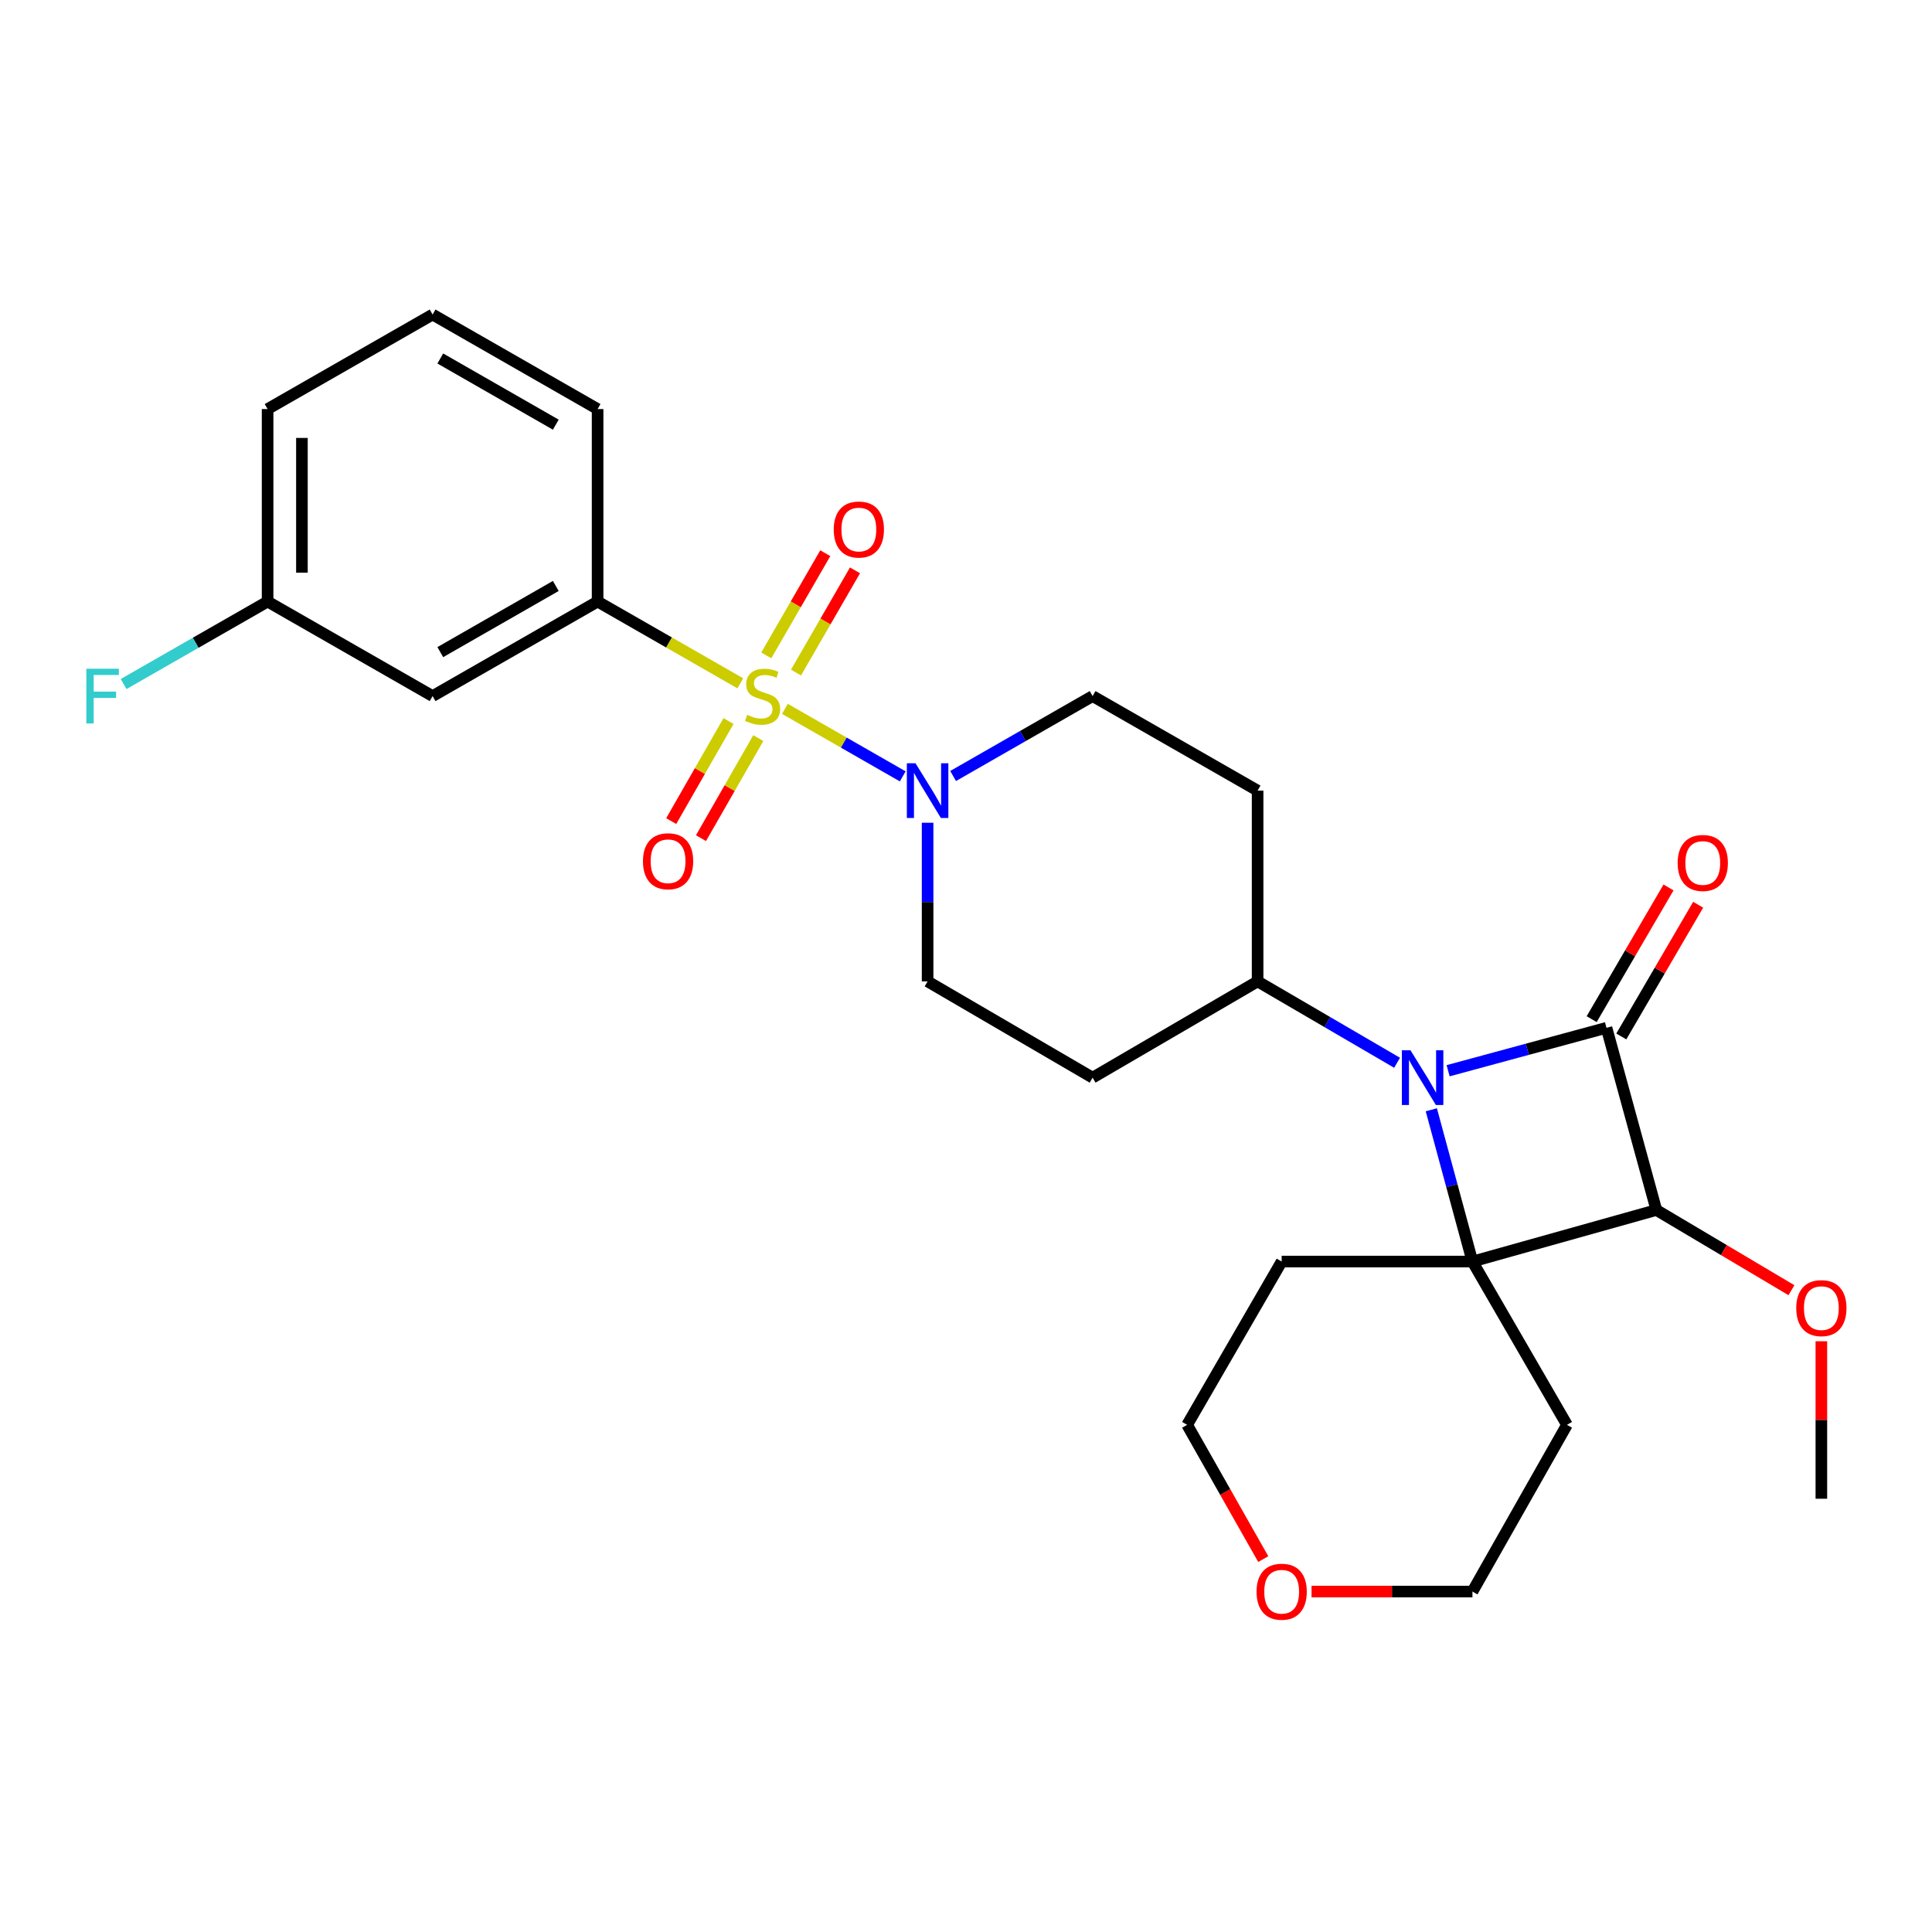 <?xml version='1.0' encoding='iso-8859-1'?>
<svg version='1.1' baseProfile='full'
              xmlns='http://www.w3.org/2000/svg'
                      xmlns:rdkit='http://www.rdkit.org/xml'
                      xmlns:xlink='http://www.w3.org/1999/xlink'
                  xml:space='preserve'
width='1000px' height='1000px' viewBox='0 0 1000 1000'>
<!-- END OF HEADER -->
<rect style='opacity:1.0;fill:#FFFFFF;stroke:none' width='1000' height='1000' x='0' y='0'> </rect>
<path class='bond-0' d='M 406.262,366.905 L 436.76,384.377' style='fill:none;fill-rule:evenodd;stroke:#CCCC00;stroke-width:6px;stroke-linecap:butt;stroke-linejoin:miter;stroke-opacity:1' />
<path class='bond-0' d='M 436.76,384.377 L 467.258,401.85' style='fill:none;fill-rule:evenodd;stroke:#0000FF;stroke-width:6px;stroke-linecap:butt;stroke-linejoin:miter;stroke-opacity:1' />
<path class='bond-1' d='M 383.181,353.681 L 346.249,332.522' style='fill:none;fill-rule:evenodd;stroke:#CCCC00;stroke-width:6px;stroke-linecap:butt;stroke-linejoin:miter;stroke-opacity:1' />
<path class='bond-1' d='M 346.249,332.522 L 309.318,311.364' style='fill:none;fill-rule:evenodd;stroke:#000000;stroke-width:6px;stroke-linecap:butt;stroke-linejoin:miter;stroke-opacity:1' />
<path class='bond-2' d='M 377.08,373.218 L 362.247,399.11' style='fill:none;fill-rule:evenodd;stroke:#CCCC00;stroke-width:6px;stroke-linecap:butt;stroke-linejoin:miter;stroke-opacity:1' />
<path class='bond-2' d='M 362.247,399.11 L 347.414,425.001' style='fill:none;fill-rule:evenodd;stroke:#FF0000;stroke-width:6px;stroke-linecap:butt;stroke-linejoin:miter;stroke-opacity:1' />
<path class='bond-2' d='M 392.494,382.049 L 377.66,407.94' style='fill:none;fill-rule:evenodd;stroke:#CCCC00;stroke-width:6px;stroke-linecap:butt;stroke-linejoin:miter;stroke-opacity:1' />
<path class='bond-2' d='M 377.66,407.94 L 362.827,433.831' style='fill:none;fill-rule:evenodd;stroke:#FF0000;stroke-width:6px;stroke-linecap:butt;stroke-linejoin:miter;stroke-opacity:1' />
<path class='bond-3' d='M 412.004,348.123 L 427.276,321.668' style='fill:none;fill-rule:evenodd;stroke:#CCCC00;stroke-width:6px;stroke-linecap:butt;stroke-linejoin:miter;stroke-opacity:1' />
<path class='bond-3' d='M 427.276,321.668 L 442.549,295.213' style='fill:none;fill-rule:evenodd;stroke:#FF0000;stroke-width:6px;stroke-linecap:butt;stroke-linejoin:miter;stroke-opacity:1' />
<path class='bond-3' d='M 396.619,339.241 L 411.892,312.786' style='fill:none;fill-rule:evenodd;stroke:#CCCC00;stroke-width:6px;stroke-linecap:butt;stroke-linejoin:miter;stroke-opacity:1' />
<path class='bond-3' d='M 411.892,312.786 L 427.165,286.332' style='fill:none;fill-rule:evenodd;stroke:#FF0000;stroke-width:6px;stroke-linecap:butt;stroke-linejoin:miter;stroke-opacity:1' />
<path class='bond-4' d='M 831.512,531.989 L 790.528,543.102' style='fill:none;fill-rule:evenodd;stroke:#000000;stroke-width:6px;stroke-linecap:butt;stroke-linejoin:miter;stroke-opacity:1' />
<path class='bond-4' d='M 790.528,543.102 L 749.543,554.215' style='fill:none;fill-rule:evenodd;stroke:#0000FF;stroke-width:6px;stroke-linecap:butt;stroke-linejoin:miter;stroke-opacity:1' />
<path class='bond-5' d='M 839.183,536.466 L 859.074,502.38' style='fill:none;fill-rule:evenodd;stroke:#000000;stroke-width:6px;stroke-linecap:butt;stroke-linejoin:miter;stroke-opacity:1' />
<path class='bond-5' d='M 859.074,502.38 L 878.965,468.294' style='fill:none;fill-rule:evenodd;stroke:#FF0000;stroke-width:6px;stroke-linecap:butt;stroke-linejoin:miter;stroke-opacity:1' />
<path class='bond-5' d='M 823.841,527.513 L 843.731,493.427' style='fill:none;fill-rule:evenodd;stroke:#000000;stroke-width:6px;stroke-linecap:butt;stroke-linejoin:miter;stroke-opacity:1' />
<path class='bond-5' d='M 843.731,493.427 L 863.622,459.341' style='fill:none;fill-rule:evenodd;stroke:#FF0000;stroke-width:6px;stroke-linecap:butt;stroke-linejoin:miter;stroke-opacity:1' />
<path class='bond-6' d='M 831.512,531.989 L 857.329,626.295' style='fill:none;fill-rule:evenodd;stroke:#000000;stroke-width:6px;stroke-linecap:butt;stroke-linejoin:miter;stroke-opacity:1' />
<path class='bond-7' d='M 723.126,550.088 L 687.03,529.028' style='fill:none;fill-rule:evenodd;stroke:#0000FF;stroke-width:6px;stroke-linecap:butt;stroke-linejoin:miter;stroke-opacity:1' />
<path class='bond-7' d='M 687.03,529.028 L 650.934,507.969' style='fill:none;fill-rule:evenodd;stroke:#000000;stroke-width:6px;stroke-linecap:butt;stroke-linejoin:miter;stroke-opacity:1' />
<path class='bond-8' d='M 740.844,574.421 L 751.489,613.701' style='fill:none;fill-rule:evenodd;stroke:#0000FF;stroke-width:6px;stroke-linecap:butt;stroke-linejoin:miter;stroke-opacity:1' />
<path class='bond-8' d='M 751.489,613.701 L 762.135,652.98' style='fill:none;fill-rule:evenodd;stroke:#000000;stroke-width:6px;stroke-linecap:butt;stroke-linejoin:miter;stroke-opacity:1' />
<path class='bond-9' d='M 762.135,652.98 L 857.329,626.295' style='fill:none;fill-rule:evenodd;stroke:#000000;stroke-width:6px;stroke-linecap:butt;stroke-linejoin:miter;stroke-opacity:1' />
<path class='bond-10' d='M 762.135,652.98 L 663.388,652.98' style='fill:none;fill-rule:evenodd;stroke:#000000;stroke-width:6px;stroke-linecap:butt;stroke-linejoin:miter;stroke-opacity:1' />
<path class='bond-11' d='M 762.135,652.98 L 811.064,737.496' style='fill:none;fill-rule:evenodd;stroke:#000000;stroke-width:6px;stroke-linecap:butt;stroke-linejoin:miter;stroke-opacity:1' />
<path class='bond-12' d='M 857.329,626.295 L 892.289,647.051' style='fill:none;fill-rule:evenodd;stroke:#000000;stroke-width:6px;stroke-linecap:butt;stroke-linejoin:miter;stroke-opacity:1' />
<path class='bond-12' d='M 892.289,647.051 L 927.25,667.808' style='fill:none;fill-rule:evenodd;stroke:#FF0000;stroke-width:6px;stroke-linecap:butt;stroke-linejoin:miter;stroke-opacity:1' />
<path class='bond-13' d='M 493.326,401.659 L 529.428,380.976' style='fill:none;fill-rule:evenodd;stroke:#0000FF;stroke-width:6px;stroke-linecap:butt;stroke-linejoin:miter;stroke-opacity:1' />
<path class='bond-13' d='M 529.428,380.976 L 565.53,360.293' style='fill:none;fill-rule:evenodd;stroke:#000000;stroke-width:6px;stroke-linecap:butt;stroke-linejoin:miter;stroke-opacity:1' />
<path class='bond-14' d='M 480.126,425.851 L 480.126,466.91' style='fill:none;fill-rule:evenodd;stroke:#0000FF;stroke-width:6px;stroke-linecap:butt;stroke-linejoin:miter;stroke-opacity:1' />
<path class='bond-14' d='M 480.126,466.91 L 480.126,507.969' style='fill:none;fill-rule:evenodd;stroke:#000000;stroke-width:6px;stroke-linecap:butt;stroke-linejoin:miter;stroke-opacity:1' />
<path class='bond-15' d='M 309.318,311.364 L 223.914,360.293' style='fill:none;fill-rule:evenodd;stroke:#000000;stroke-width:6px;stroke-linecap:butt;stroke-linejoin:miter;stroke-opacity:1' />
<path class='bond-15' d='M 287.677,303.29 L 227.894,337.54' style='fill:none;fill-rule:evenodd;stroke:#000000;stroke-width:6px;stroke-linecap:butt;stroke-linejoin:miter;stroke-opacity:1' />
<path class='bond-16' d='M 309.318,311.364 L 309.318,211.729' style='fill:none;fill-rule:evenodd;stroke:#000000;stroke-width:6px;stroke-linecap:butt;stroke-linejoin:miter;stroke-opacity:1' />
<path class='bond-17' d='M 650.934,507.969 L 565.53,557.796' style='fill:none;fill-rule:evenodd;stroke:#000000;stroke-width:6px;stroke-linecap:butt;stroke-linejoin:miter;stroke-opacity:1' />
<path class='bond-18' d='M 650.934,507.969 L 650.934,409.222' style='fill:none;fill-rule:evenodd;stroke:#000000;stroke-width:6px;stroke-linecap:butt;stroke-linejoin:miter;stroke-opacity:1' />
<path class='bond-19' d='M 223.914,360.293 L 138.51,311.364' style='fill:none;fill-rule:evenodd;stroke:#000000;stroke-width:6px;stroke-linecap:butt;stroke-linejoin:miter;stroke-opacity:1' />
<path class='bond-20' d='M 565.53,360.293 L 650.934,409.222' style='fill:none;fill-rule:evenodd;stroke:#000000;stroke-width:6px;stroke-linecap:butt;stroke-linejoin:miter;stroke-opacity:1' />
<path class='bond-21' d='M 480.126,507.969 L 565.53,557.796' style='fill:none;fill-rule:evenodd;stroke:#000000;stroke-width:6px;stroke-linecap:butt;stroke-linejoin:miter;stroke-opacity:1' />
<path class='bond-22' d='M 663.388,652.98 L 614.459,737.496' style='fill:none;fill-rule:evenodd;stroke:#000000;stroke-width:6px;stroke-linecap:butt;stroke-linejoin:miter;stroke-opacity:1' />
<path class='bond-23' d='M 811.064,737.496 L 762.135,823.788' style='fill:none;fill-rule:evenodd;stroke:#000000;stroke-width:6px;stroke-linecap:butt;stroke-linejoin:miter;stroke-opacity:1' />
<path class='bond-24' d='M 942.733,694.229 L 942.733,734.988' style='fill:none;fill-rule:evenodd;stroke:#FF0000;stroke-width:6px;stroke-linecap:butt;stroke-linejoin:miter;stroke-opacity:1' />
<path class='bond-24' d='M 942.733,734.988 L 942.733,775.747' style='fill:none;fill-rule:evenodd;stroke:#000000;stroke-width:6px;stroke-linecap:butt;stroke-linejoin:miter;stroke-opacity:1' />
<path class='bond-25' d='M 678.857,823.788 L 720.496,823.788' style='fill:none;fill-rule:evenodd;stroke:#FF0000;stroke-width:6px;stroke-linecap:butt;stroke-linejoin:miter;stroke-opacity:1' />
<path class='bond-25' d='M 720.496,823.788 L 762.135,823.788' style='fill:none;fill-rule:evenodd;stroke:#000000;stroke-width:6px;stroke-linecap:butt;stroke-linejoin:miter;stroke-opacity:1' />
<path class='bond-26' d='M 653.862,806.988 L 634.161,772.242' style='fill:none;fill-rule:evenodd;stroke:#FF0000;stroke-width:6px;stroke-linecap:butt;stroke-linejoin:miter;stroke-opacity:1' />
<path class='bond-26' d='M 634.161,772.242 L 614.459,737.496' style='fill:none;fill-rule:evenodd;stroke:#000000;stroke-width:6px;stroke-linecap:butt;stroke-linejoin:miter;stroke-opacity:1' />
<path class='bond-27' d='M 138.51,311.364 L 101.248,332.712' style='fill:none;fill-rule:evenodd;stroke:#000000;stroke-width:6px;stroke-linecap:butt;stroke-linejoin:miter;stroke-opacity:1' />
<path class='bond-27' d='M 101.248,332.712 L 63.986,354.059' style='fill:none;fill-rule:evenodd;stroke:#33CCCC;stroke-width:6px;stroke-linecap:butt;stroke-linejoin:miter;stroke-opacity:1' />
<path class='bond-28' d='M 138.51,311.364 L 138.51,211.729' style='fill:none;fill-rule:evenodd;stroke:#000000;stroke-width:6px;stroke-linecap:butt;stroke-linejoin:miter;stroke-opacity:1' />
<path class='bond-28' d='M 156.273,296.419 L 156.273,226.674' style='fill:none;fill-rule:evenodd;stroke:#000000;stroke-width:6px;stroke-linecap:butt;stroke-linejoin:miter;stroke-opacity:1' />
<path class='bond-29' d='M 309.318,211.729 L 223.914,162.8' style='fill:none;fill-rule:evenodd;stroke:#000000;stroke-width:6px;stroke-linecap:butt;stroke-linejoin:miter;stroke-opacity:1' />
<path class='bond-29' d='M 287.677,219.803 L 227.894,185.553' style='fill:none;fill-rule:evenodd;stroke:#000000;stroke-width:6px;stroke-linecap:butt;stroke-linejoin:miter;stroke-opacity:1' />
<path class='bond-30' d='M 223.914,162.8 L 138.51,211.729' style='fill:none;fill-rule:evenodd;stroke:#000000;stroke-width:6px;stroke-linecap:butt;stroke-linejoin:miter;stroke-opacity:1' />
<path  class='atom-0' d='M 386.722 370.013
Q 387.042 370.133, 388.362 370.693
Q 389.682 371.253, 391.122 371.613
Q 392.602 371.933, 394.042 371.933
Q 396.722 371.933, 398.282 370.653
Q 399.842 369.333, 399.842 367.053
Q 399.842 365.493, 399.042 364.533
Q 398.282 363.573, 397.082 363.053
Q 395.882 362.533, 393.882 361.933
Q 391.362 361.173, 389.842 360.453
Q 388.362 359.733, 387.282 358.213
Q 386.242 356.693, 386.242 354.133
Q 386.242 350.573, 388.642 348.373
Q 391.082 346.173, 395.882 346.173
Q 399.162 346.173, 402.882 347.733
L 401.962 350.813
Q 398.562 349.413, 396.002 349.413
Q 393.242 349.413, 391.722 350.573
Q 390.202 351.693, 390.242 353.653
Q 390.242 355.173, 391.002 356.093
Q 391.802 357.013, 392.922 357.533
Q 394.082 358.053, 396.002 358.653
Q 398.562 359.453, 400.082 360.253
Q 401.602 361.053, 402.682 362.693
Q 403.802 364.293, 403.802 367.053
Q 403.802 370.973, 401.162 373.093
Q 398.562 375.173, 394.202 375.173
Q 391.682 375.173, 389.762 374.613
Q 387.882 374.093, 385.642 373.173
L 386.722 370.013
' fill='#CCCC00'/>
<path  class='atom-2' d='M 730.078 543.636
L 739.358 558.636
Q 740.278 560.116, 741.758 562.796
Q 743.238 565.476, 743.318 565.636
L 743.318 543.636
L 747.078 543.636
L 747.078 571.956
L 743.198 571.956
L 733.238 555.556
Q 732.078 553.636, 730.838 551.436
Q 729.638 549.236, 729.278 548.556
L 729.278 571.956
L 725.598 571.956
L 725.598 543.636
L 730.078 543.636
' fill='#0000FF'/>
<path  class='atom-5' d='M 473.866 395.062
L 483.146 410.062
Q 484.066 411.542, 485.546 414.222
Q 487.026 416.902, 487.106 417.062
L 487.106 395.062
L 490.866 395.062
L 490.866 423.382
L 486.986 423.382
L 477.026 406.982
Q 475.866 405.062, 474.626 402.862
Q 473.426 400.662, 473.066 399.982
L 473.066 423.382
L 469.386 423.382
L 469.386 395.062
L 473.866 395.062
' fill='#0000FF'/>
<path  class='atom-8' d='M 332.793 445.777
Q 332.793 438.977, 336.153 435.177
Q 339.513 431.377, 345.793 431.377
Q 352.073 431.377, 355.433 435.177
Q 358.793 438.977, 358.793 445.777
Q 358.793 452.657, 355.393 456.577
Q 351.993 460.457, 345.793 460.457
Q 339.553 460.457, 336.153 456.577
Q 332.793 452.697, 332.793 445.777
M 345.793 457.257
Q 350.113 457.257, 352.433 454.377
Q 354.793 451.457, 354.793 445.777
Q 354.793 440.217, 352.433 437.417
Q 350.113 434.577, 345.793 434.577
Q 341.473 434.577, 339.113 437.377
Q 336.793 440.177, 336.793 445.777
Q 336.793 451.497, 339.113 454.377
Q 341.473 457.257, 345.793 457.257
' fill='#FF0000'/>
<path  class='atom-9' d='M 431.539 274.081
Q 431.539 267.281, 434.899 263.481
Q 438.259 259.681, 444.539 259.681
Q 450.819 259.681, 454.179 263.481
Q 457.539 267.281, 457.539 274.081
Q 457.539 280.961, 454.139 284.881
Q 450.739 288.761, 444.539 288.761
Q 438.299 288.761, 434.899 284.881
Q 431.539 281.001, 431.539 274.081
M 444.539 285.561
Q 448.859 285.561, 451.179 282.681
Q 453.539 279.761, 453.539 274.081
Q 453.539 268.521, 451.179 265.721
Q 448.859 262.881, 444.539 262.881
Q 440.219 262.881, 437.859 265.681
Q 435.539 268.481, 435.539 274.081
Q 435.539 279.801, 437.859 282.681
Q 440.219 285.561, 444.539 285.561
' fill='#FF0000'/>
<path  class='atom-11' d='M 868.349 446.665
Q 868.349 439.865, 871.709 436.065
Q 875.069 432.265, 881.349 432.265
Q 887.629 432.265, 890.989 436.065
Q 894.349 439.865, 894.349 446.665
Q 894.349 453.545, 890.949 457.465
Q 887.549 461.345, 881.349 461.345
Q 875.109 461.345, 871.709 457.465
Q 868.349 453.585, 868.349 446.665
M 881.349 458.145
Q 885.669 458.145, 887.989 455.265
Q 890.349 452.345, 890.349 446.665
Q 890.349 441.105, 887.989 438.305
Q 885.669 435.465, 881.349 435.465
Q 877.029 435.465, 874.669 438.265
Q 872.349 441.065, 872.349 446.665
Q 872.349 452.385, 874.669 455.265
Q 877.029 458.145, 881.349 458.145
' fill='#FF0000'/>
<path  class='atom-18' d='M 929.733 677.08
Q 929.733 670.28, 933.093 666.48
Q 936.453 662.68, 942.733 662.68
Q 949.013 662.68, 952.373 666.48
Q 955.733 670.28, 955.733 677.08
Q 955.733 683.96, 952.333 687.88
Q 948.933 691.76, 942.733 691.76
Q 936.493 691.76, 933.093 687.88
Q 929.733 684, 929.733 677.08
M 942.733 688.56
Q 947.053 688.56, 949.373 685.68
Q 951.733 682.76, 951.733 677.08
Q 951.733 671.52, 949.373 668.72
Q 947.053 665.88, 942.733 665.88
Q 938.413 665.88, 936.053 668.68
Q 933.733 671.48, 933.733 677.08
Q 933.733 682.8, 936.053 685.68
Q 938.413 688.56, 942.733 688.56
' fill='#FF0000'/>
<path  class='atom-19' d='M 650.388 823.868
Q 650.388 817.068, 653.748 813.268
Q 657.108 809.468, 663.388 809.468
Q 669.668 809.468, 673.028 813.268
Q 676.388 817.068, 676.388 823.868
Q 676.388 830.748, 672.988 834.668
Q 669.588 838.548, 663.388 838.548
Q 657.148 838.548, 653.748 834.668
Q 650.388 830.788, 650.388 823.868
M 663.388 835.348
Q 667.708 835.348, 670.028 832.468
Q 672.388 829.548, 672.388 823.868
Q 672.388 818.308, 670.028 815.508
Q 667.708 812.668, 663.388 812.668
Q 659.068 812.668, 656.708 815.468
Q 654.388 818.268, 654.388 823.868
Q 654.388 829.588, 656.708 832.468
Q 659.068 835.348, 663.388 835.348
' fill='#FF0000'/>
<path  class='atom-21' d='M 44.686 346.133
L 61.526 346.133
L 61.526 349.373
L 48.486 349.373
L 48.486 357.973
L 60.086 357.973
L 60.086 361.253
L 48.486 361.253
L 48.486 374.453
L 44.686 374.453
L 44.686 346.133
' fill='#33CCCC'/>
</svg>

